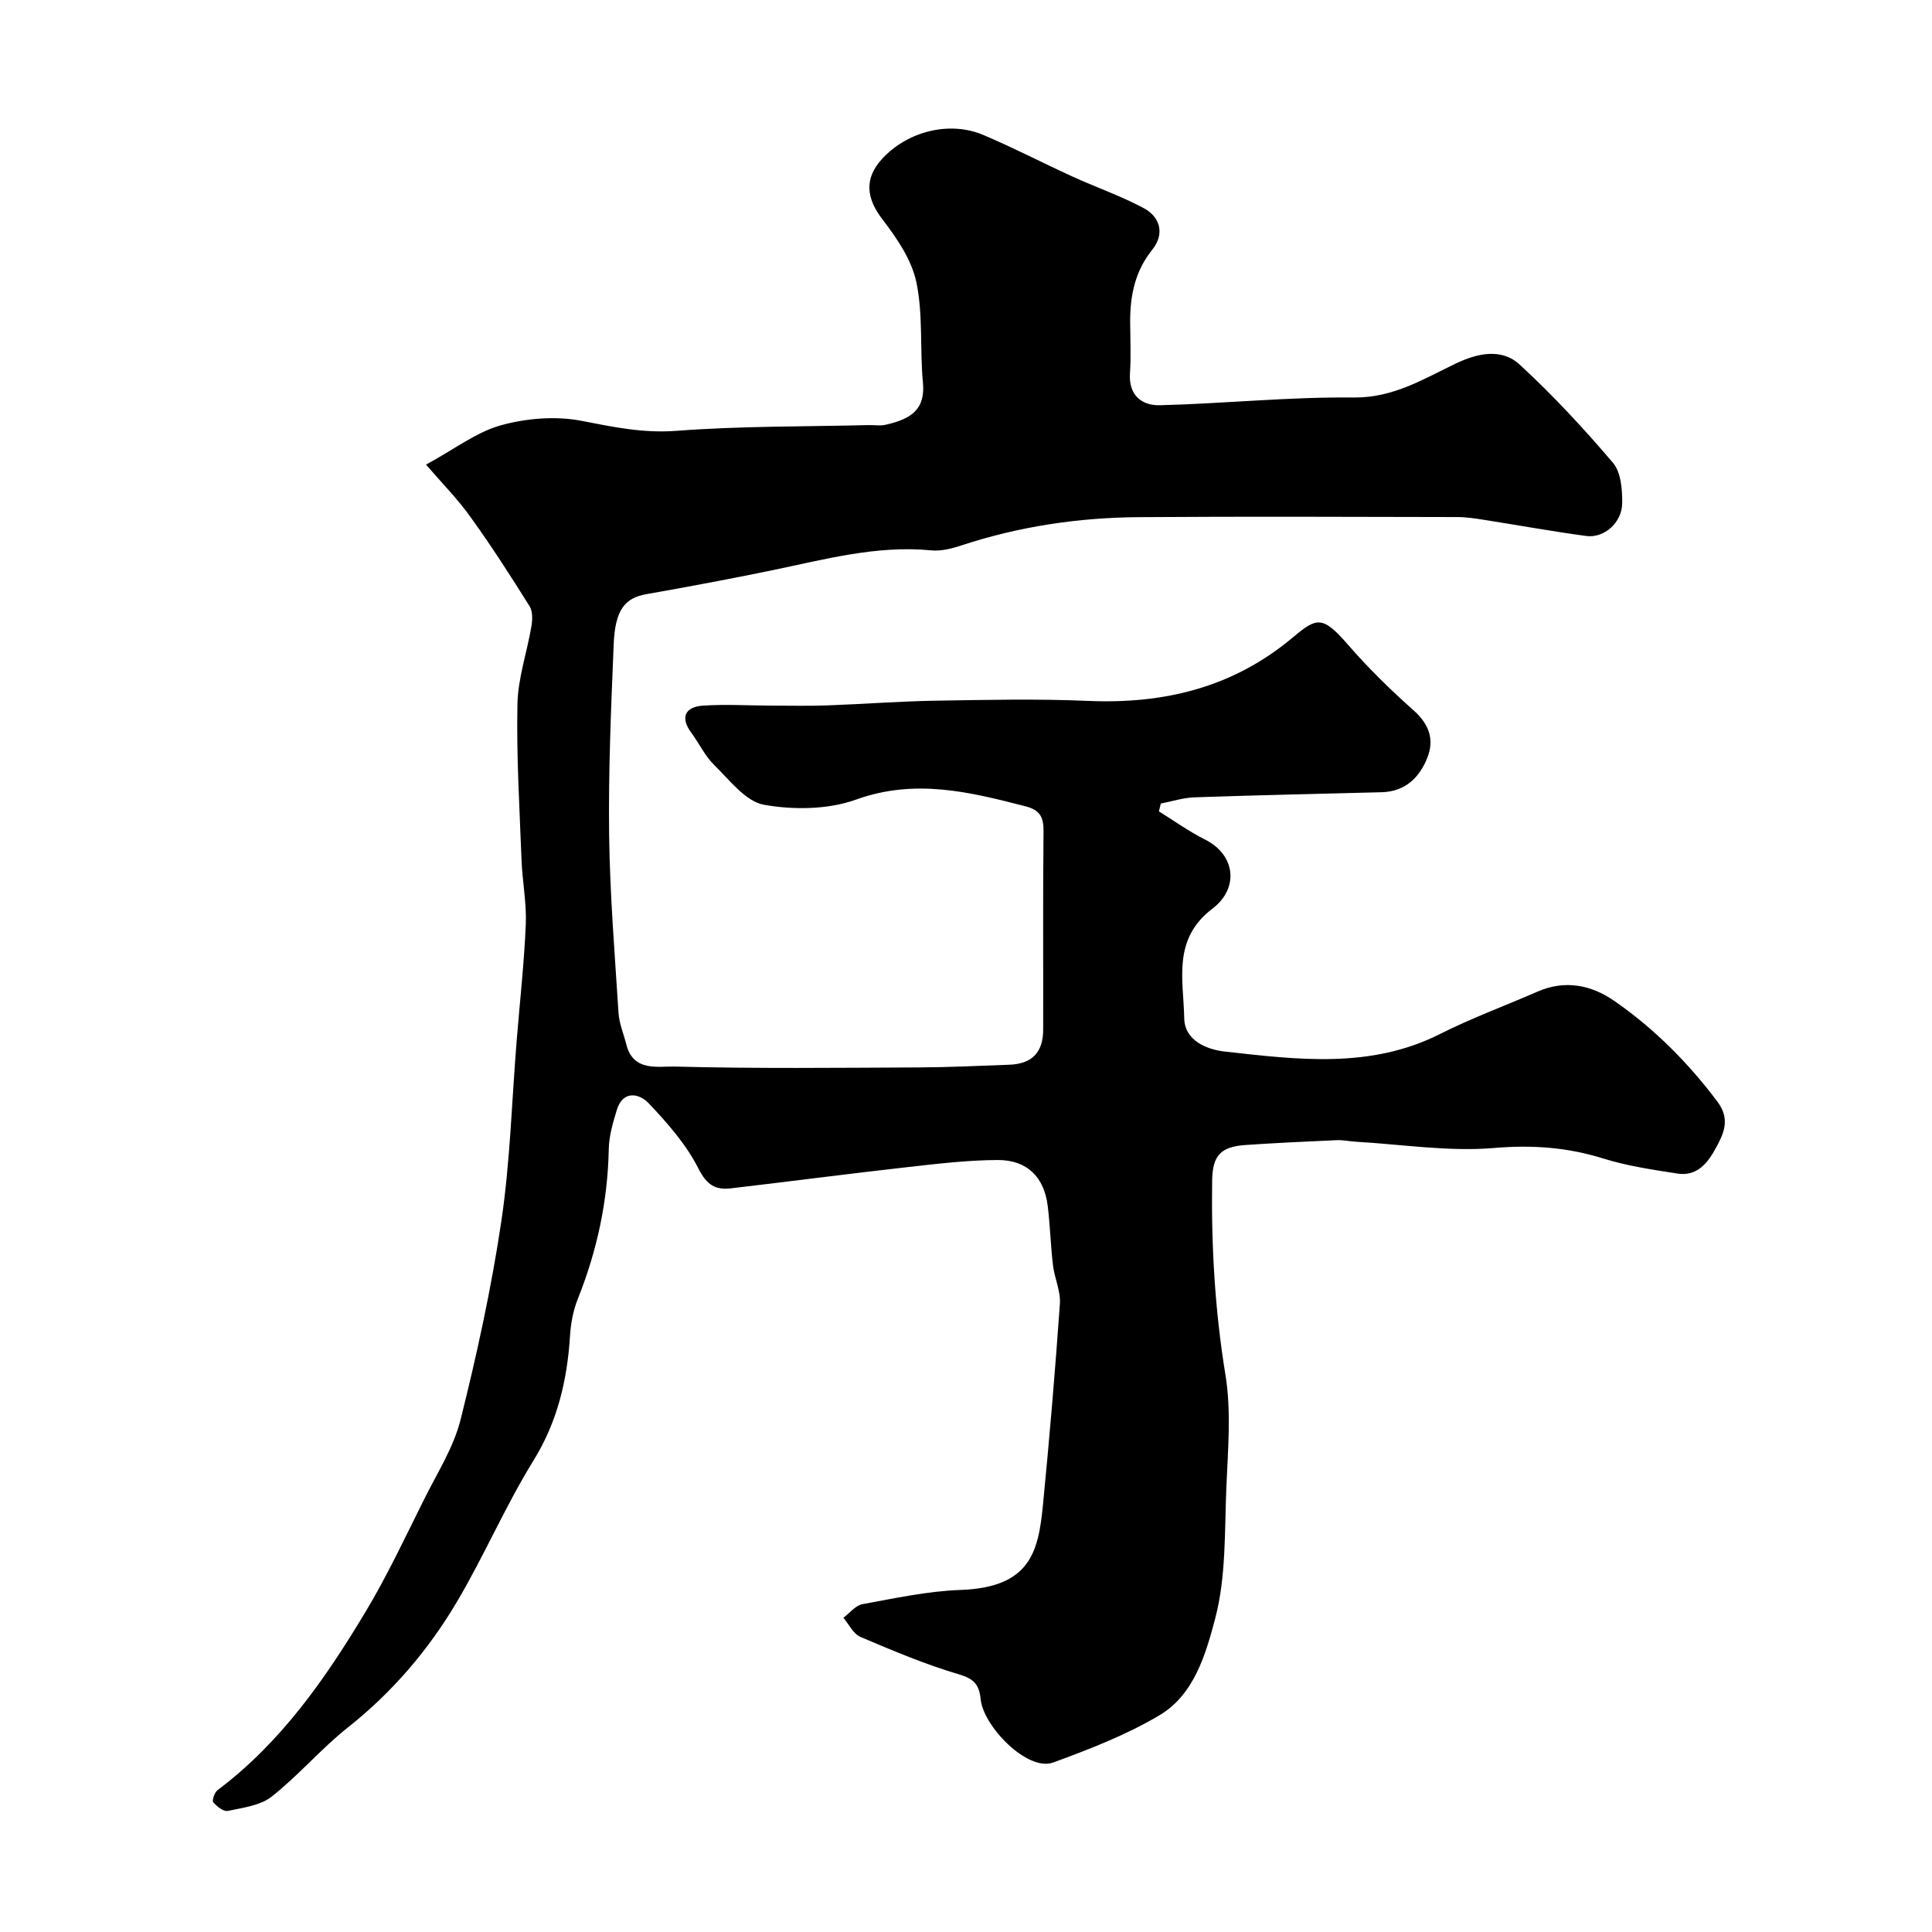 <svg enable-background="new 0 0 400 400" viewBox="0 0 400 400" xmlns="http://www.w3.org/2000/svg"><path d="m88.2 96.2c5.92-3.22 10.43-6.74 15.52-8.15 5.28-1.46 11.34-1.96 16.68-.92 6.56 1.28 12.78 2.59 19.65 2.07 13.21-1.01 26.52-.86 39.78-1.19 1.17-.03 2.38.19 3.49-.06 5.55-1.23 8.28-3.35 7.76-8.77-.65-6.9.05-14.02-1.35-20.72-.97-4.65-4.03-9.14-7.02-13.03-3.38-4.4-3.85-8.48-.01-12.62 5.23-5.62 13.87-7.83 20.85-4.88 6.28 2.65 12.35 5.82 18.56 8.65 4.85 2.21 9.93 3.98 14.63 6.48 3.56 1.89 4.4 5.44 1.83 8.63-3.63 4.52-4.62 9.59-4.58 15.1.02 3.5.19 7.01-.04 10.5-.31 4.59 2.49 6.7 6.2 6.61 13.38-.34 26.75-1.75 40.1-1.6 8.2.09 14.41-3.81 21.15-7.03 4.48-2.14 9.47-3.26 13.25.23 6.86 6.32 13.25 13.21 19.3 20.32 1.66 1.95 1.93 5.51 1.91 8.33-.03 4.06-3.75 7.32-7.45 6.82-7.11-.96-14.18-2.25-21.27-3.36-1.78-.28-3.59-.56-5.38-.56-22-.04-44-.14-65.99.02-12.5.09-24.78 1.92-36.71 5.85-1.99.65-4.2 1.23-6.23 1.03-11.37-1.11-22.18 1.9-33.11 4.15-8.6 1.77-17.23 3.39-25.87 4.91-4.46.78-6.49 3.22-6.79 10.33-.54 13.09-1.11 26.2-.95 39.3.15 12.37 1.16 24.72 1.95 37.07.14 2.22 1.08 4.39 1.63 6.59 1.43 5.66 6.63 4.43 10.05 4.52 16.82.45 33.66.25 50.49.18 6.24-.03 12.49-.33 18.73-.56 4.72-.17 7.02-2.55 7.02-7.31.03-13.67-.07-27.33.07-41 .03-2.94-.72-4.42-3.73-5.19-11.59-2.99-22.87-5.79-35.06-1.4-5.81 2.09-12.93 2.17-19.08 1.08-3.81-.68-7.11-5.1-10.28-8.2-1.95-1.9-3.16-4.54-4.81-6.77-2.22-3-1.39-5.31 2.5-5.56 4.72-.31 9.48-.01 14.23 0 3.86.01 7.73.09 11.59-.05 7.43-.27 14.86-.85 22.29-.97 10.5-.17 21.01-.41 31.49.04 15.83.69 30.1-2.75 42.49-13.15 4.95-4.15 6.12-4.58 11.45 1.57 4.18 4.82 8.79 9.32 13.57 13.57 3.18 2.82 4.28 6.02 2.85 9.69-1.6 4.12-4.57 7.1-9.46 7.23-12.93.34-25.87.61-38.8 1.06-2.33.08-4.64.84-6.96 1.29-.13.54-.26 1.08-.39 1.62 3.17 1.96 6.22 4.16 9.55 5.83 6.35 3.18 7.06 10.11 1.55 14.29-8.38 6.36-6 14.77-5.86 22.69.08 4.63 4.63 6.5 8.46 6.92 15.03 1.67 30.13 3.62 44.54-3.66 6.53-3.3 13.44-5.82 20.15-8.76 5.68-2.49 11.13-1.36 15.84 1.89 8.26 5.71 15.31 12.79 21.38 20.86 2.84 3.77 1.28 6.83-.59 10.15-1.72 3.06-3.96 5.36-7.69 4.77-5.13-.8-10.34-1.56-15.28-3.1-7.48-2.34-14.76-2.86-22.68-2.19-9.44.8-19.09-.76-28.64-1.3-1.31-.08-2.63-.38-3.93-.32-6.29.28-12.58.57-18.86 1-5.24.36-6.85 2.24-6.92 7.45-.19 13.44.57 26.76 2.75 40.1 1.25 7.63.51 15.64.19 23.46-.37 9.05-.04 18.41-2.31 27.03-1.92 7.27-4.32 15.73-11.49 20-6.87 4.09-14.51 7.05-22.06 9.81-5.29 1.93-14.43-7.45-15-13.08-.31-3.03-1.34-4.24-4.49-5.17-6.97-2.06-13.72-4.91-20.42-7.76-1.47-.63-2.36-2.6-3.52-3.96 1.31-.97 2.51-2.55 3.94-2.81 6.74-1.23 13.52-2.71 20.32-2.95 14.46-.51 16.11-7.94 17.05-17.48 1.36-13.9 2.54-27.83 3.52-41.76.18-2.61-1.11-5.29-1.43-7.97-.49-4.08-.59-8.21-1.09-12.28-.73-5.97-4.25-9.54-10.35-9.52-6.23.02-12.47.77-18.67 1.47-12.19 1.37-24.35 2.96-36.54 4.39-3.21.38-5.02-.66-6.75-4.08-2.53-5.01-6.44-9.46-10.35-13.57-1.93-2.02-5.3-2.7-6.56 1.44-.8 2.62-1.61 5.36-1.66 8.06-.21 10.77-2.42 21.06-6.41 31.04-.95 2.37-1.45 5.03-1.61 7.59-.58 9.23-2.58 17.81-7.59 25.91-5.82 9.43-10.21 19.74-15.87 29.29-5.89 9.93-13.33 18.65-22.5 25.91-5.56 4.41-10.23 9.94-15.8 14.34-2.36 1.87-5.97 2.3-9.09 2.97-.88.19-2.29-.92-3.02-1.8-.3-.36.27-2.03.9-2.51 13.16-9.88 22.35-23.1 30.65-36.94 4.52-7.53 8.25-15.54 12.19-23.42 2.68-5.37 6.04-10.63 7.47-16.35 3.39-13.56 6.39-27.28 8.44-41.1 1.83-12.33 2.16-24.89 3.17-37.34.65-8.03 1.55-16.05 1.89-24.1.18-4.41-.71-8.85-.88-13.29-.41-10.76-1.07-21.54-.85-32.3.11-5.4 1.99-10.75 2.9-16.15.23-1.34.27-3.08-.4-4.14-3.88-6.19-7.82-12.35-12.09-18.27-2.71-3.84-6.05-7.21-9.34-11.02z" fill="#000001"/></svg>